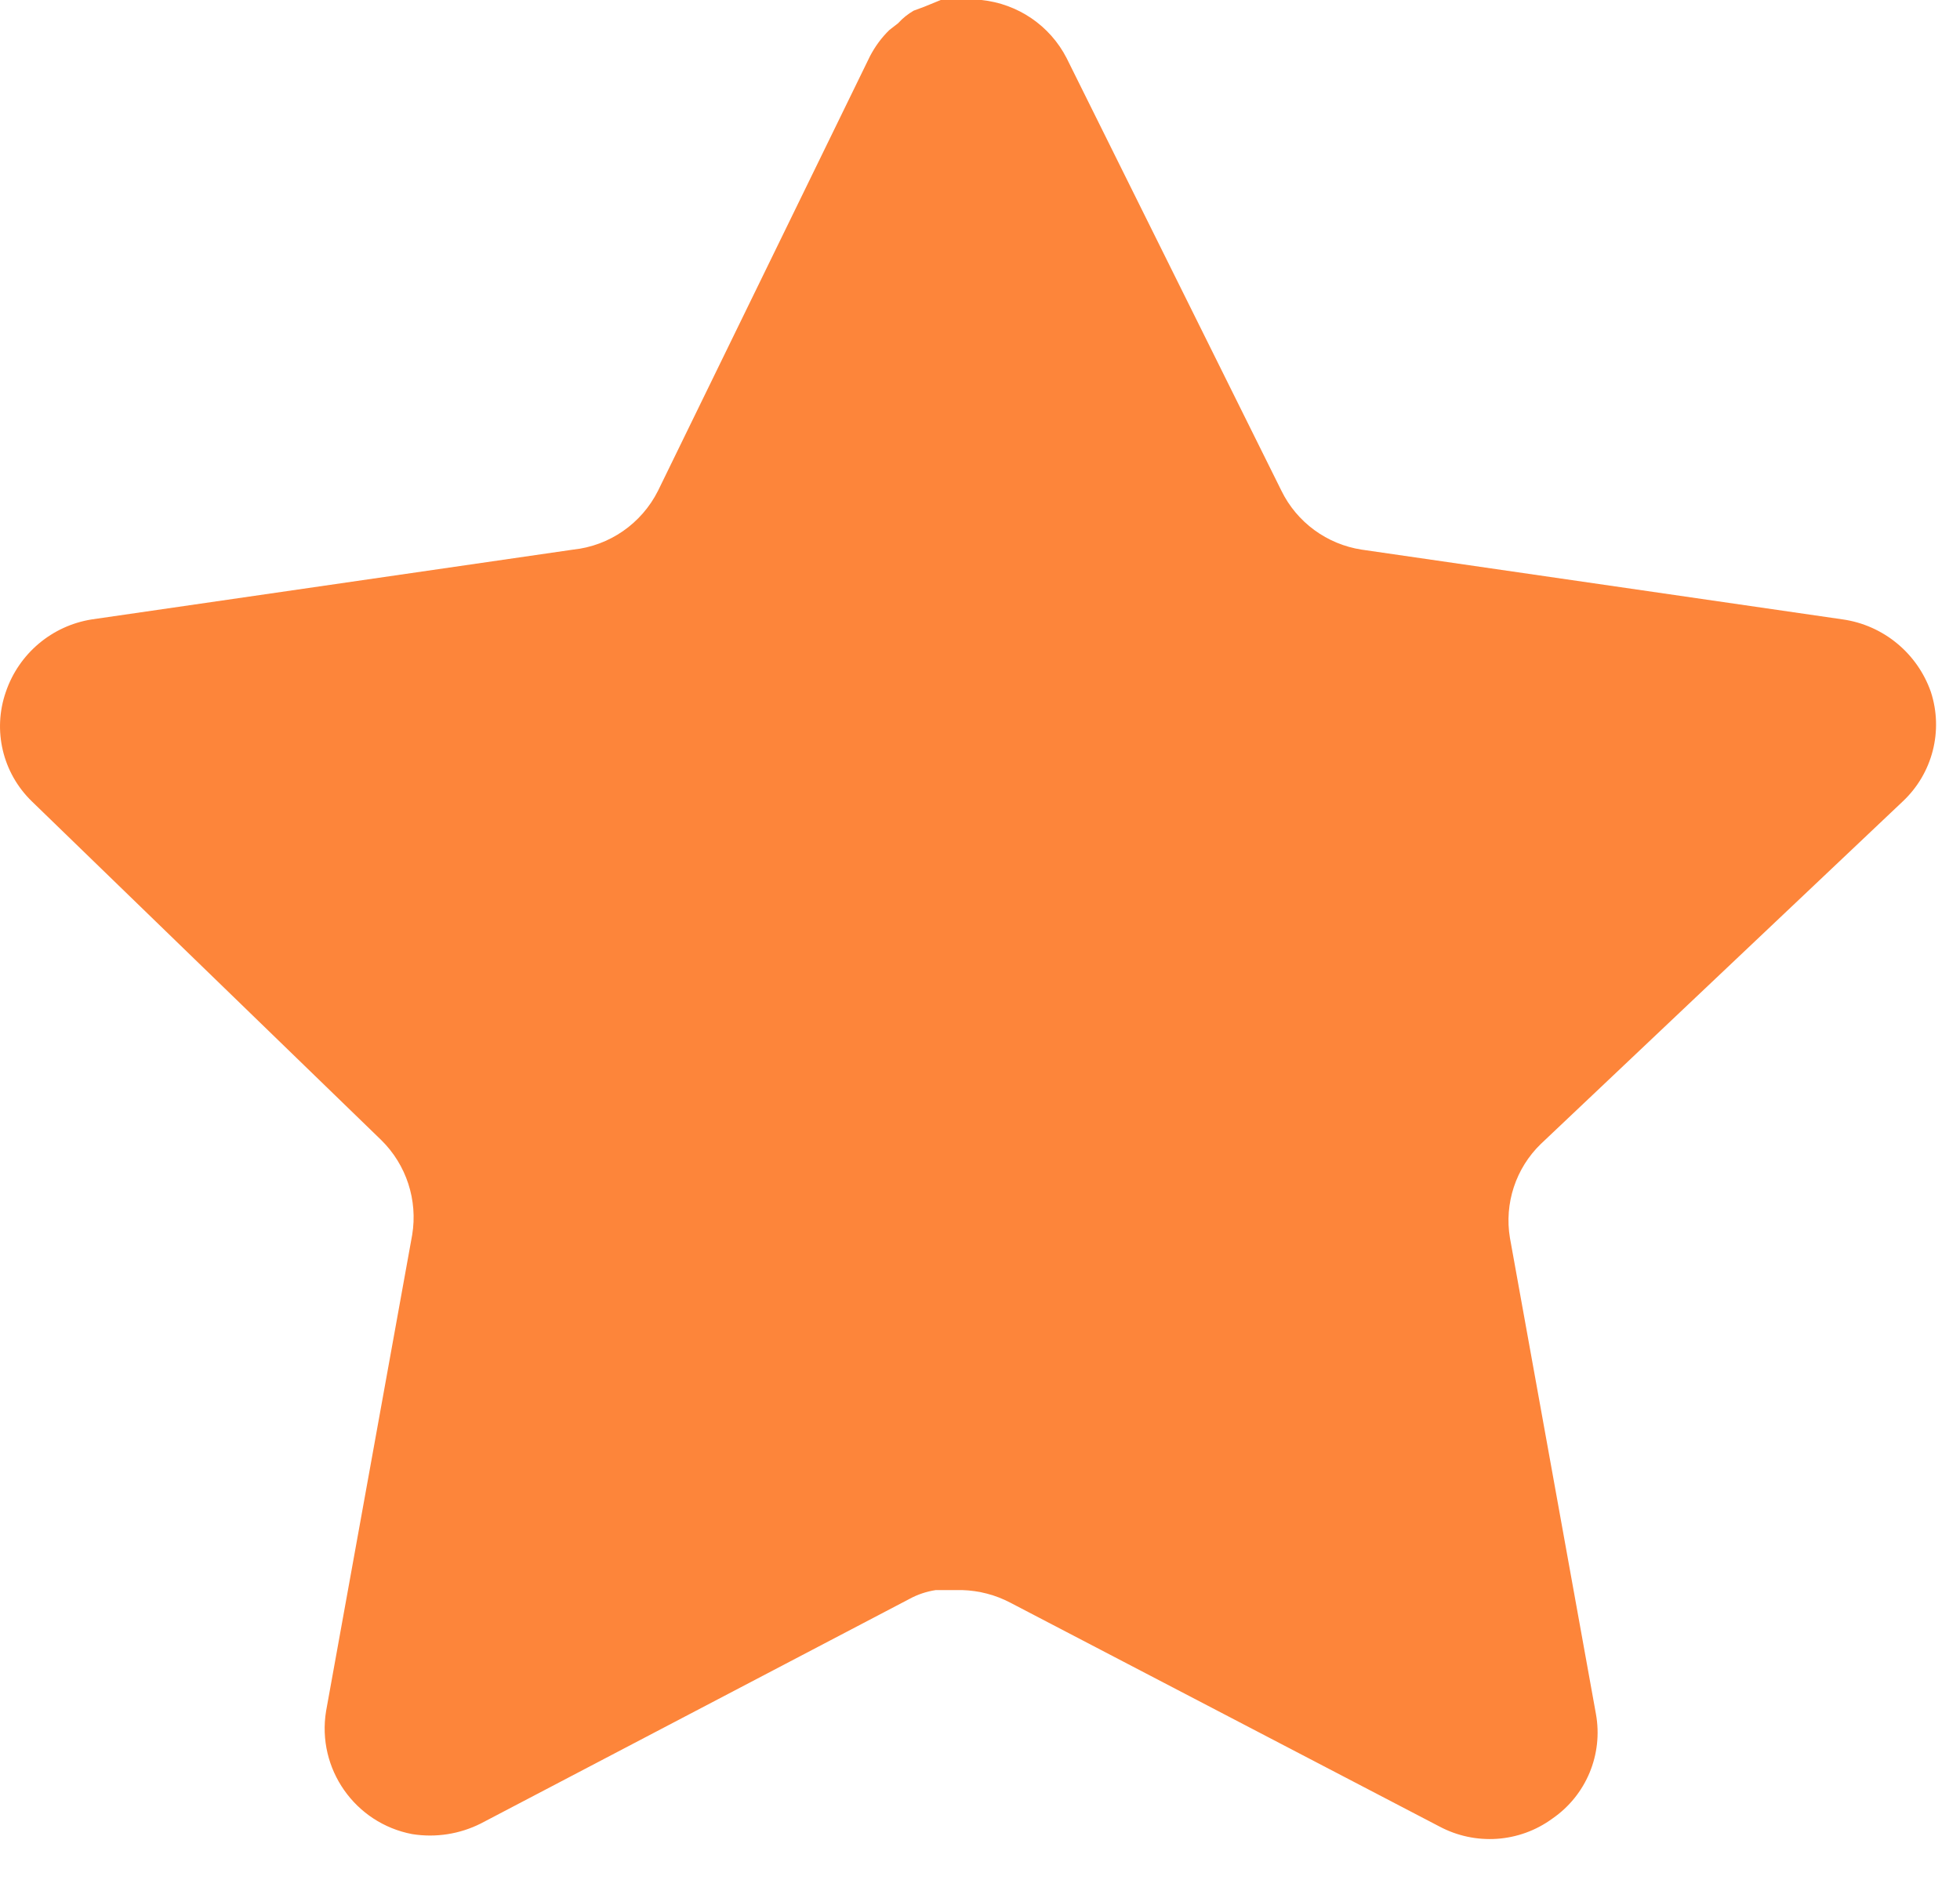 <svg width="27" height="26" viewBox="0 0 27 26" fill="none" xmlns="http://www.w3.org/2000/svg">
<path d="M21.225 15.76C20.88 16.095 20.721 16.579 20.8 17.053L21.985 23.613C22.085 24.169 21.851 24.732 21.385 25.053C20.929 25.387 20.323 25.427 19.825 25.16L13.92 22.08C13.714 21.971 13.486 21.912 13.253 21.905H12.892C12.767 21.924 12.644 21.964 12.532 22.025L6.625 25.12C6.333 25.267 6.003 25.319 5.678 25.267C4.889 25.117 4.362 24.365 4.492 23.572L5.678 17.012C5.757 16.533 5.598 16.047 5.253 15.707L0.439 11.04C0.036 10.649 -0.104 10.063 0.08 9.533C0.259 9.005 0.715 8.62 1.265 8.533L7.892 7.572C8.396 7.52 8.838 7.213 9.065 6.76L11.985 0.773C12.055 0.64 12.144 0.517 12.252 0.413L12.372 0.32C12.434 0.251 12.507 0.193 12.586 0.147L12.732 0.093L12.959 0H13.52C14.021 0.052 14.463 0.352 14.693 0.8L17.652 6.76C17.865 7.196 18.28 7.499 18.759 7.572L25.385 8.533C25.945 8.613 26.413 9 26.599 9.533C26.773 10.068 26.622 10.655 26.212 11.04L21.225 15.76Z" fill="#FD853A"/>
</svg>
